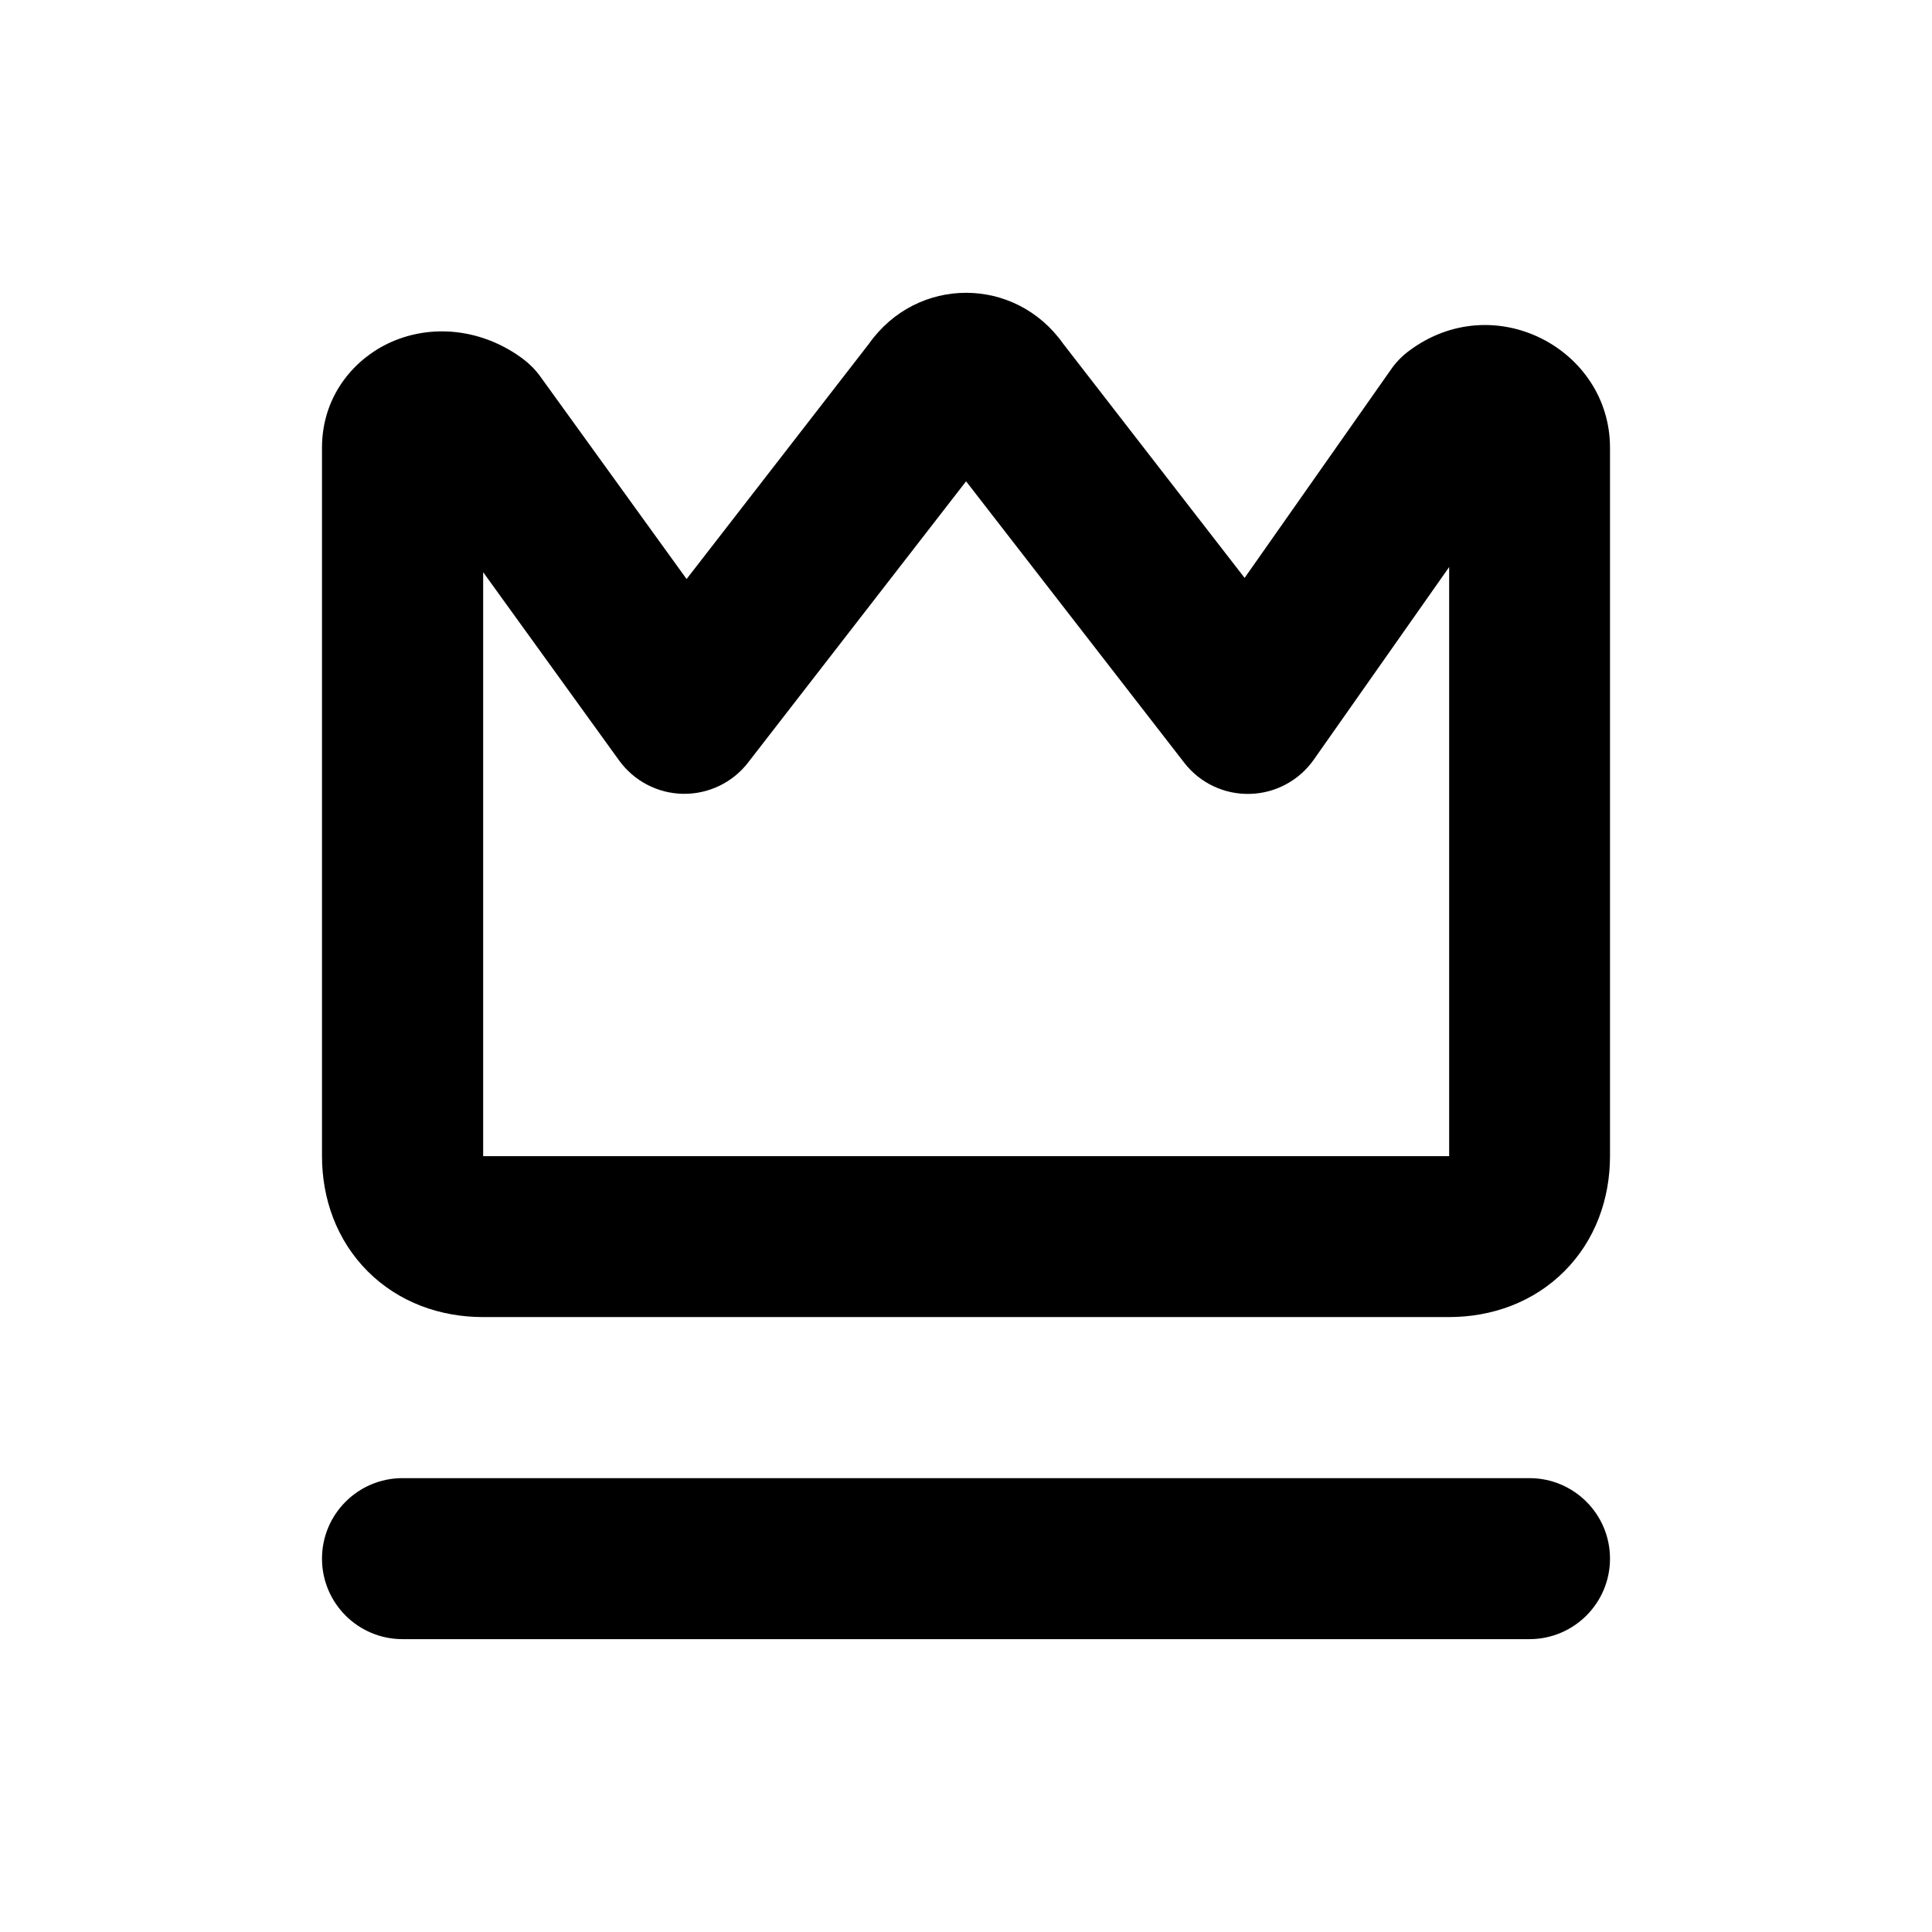 <svg fill="none" height="300" viewBox="0 0 24 24" width="300" xmlns="http://www.w3.org/2000/svg" version="1.1" xmlns:xlink="http://www.w3.org/1999/xlink" xmlns:svgjs="http://svgjs.dev/svgjs"><g width="100%" height="100%" transform="matrix(1,0,0,1,0,0)"><g fill="rgb(0,0,0)"><path clip-rule="evenodd" d="m15.461 7.179-2.253-2.908c-.597-.845-1.817-.845-2.414 0l-2.265 2.922-1.818-2.517c-.059-.082-.13-.154-.211-.215-.45-.338-1.024-.437-1.536-.254-.521.186-.964.679-.964 1.354v8.8c0 .527.18 1.044.568 1.432s.905.568 1.432.568h12c.527 0 1.044-.18 1.432-.568s.568-.905.568-1.432v-8.8c0-1.224-1.441-1.994-2.5-1.2-.084.063-.158.139-.218.225zm-6.17 2.296 2.71-3.496 2.71 3.496c.194.251.496.395.814.387.317-.007.612-.165.795-.425l1.682-2.393v7.318h-12v-7.254l1.689 2.339c.185.255.479.409.794.414s.614-.138.807-.387z" fill-rule="evenodd" fill="#000000" fill-opacity="1" data-original-color="#000000ff" stroke="none" stroke-opacity="1"/><path d="m5 18.362c-.552 0-1 .448-1 1s.448 1 1 1h14c.552 0 1-.448 1-1s-.448-1-1-1z" fill="#000000" fill-opacity="1" data-original-color="#000000ff" stroke="none" stroke-opacity="1"/></g></g></svg>